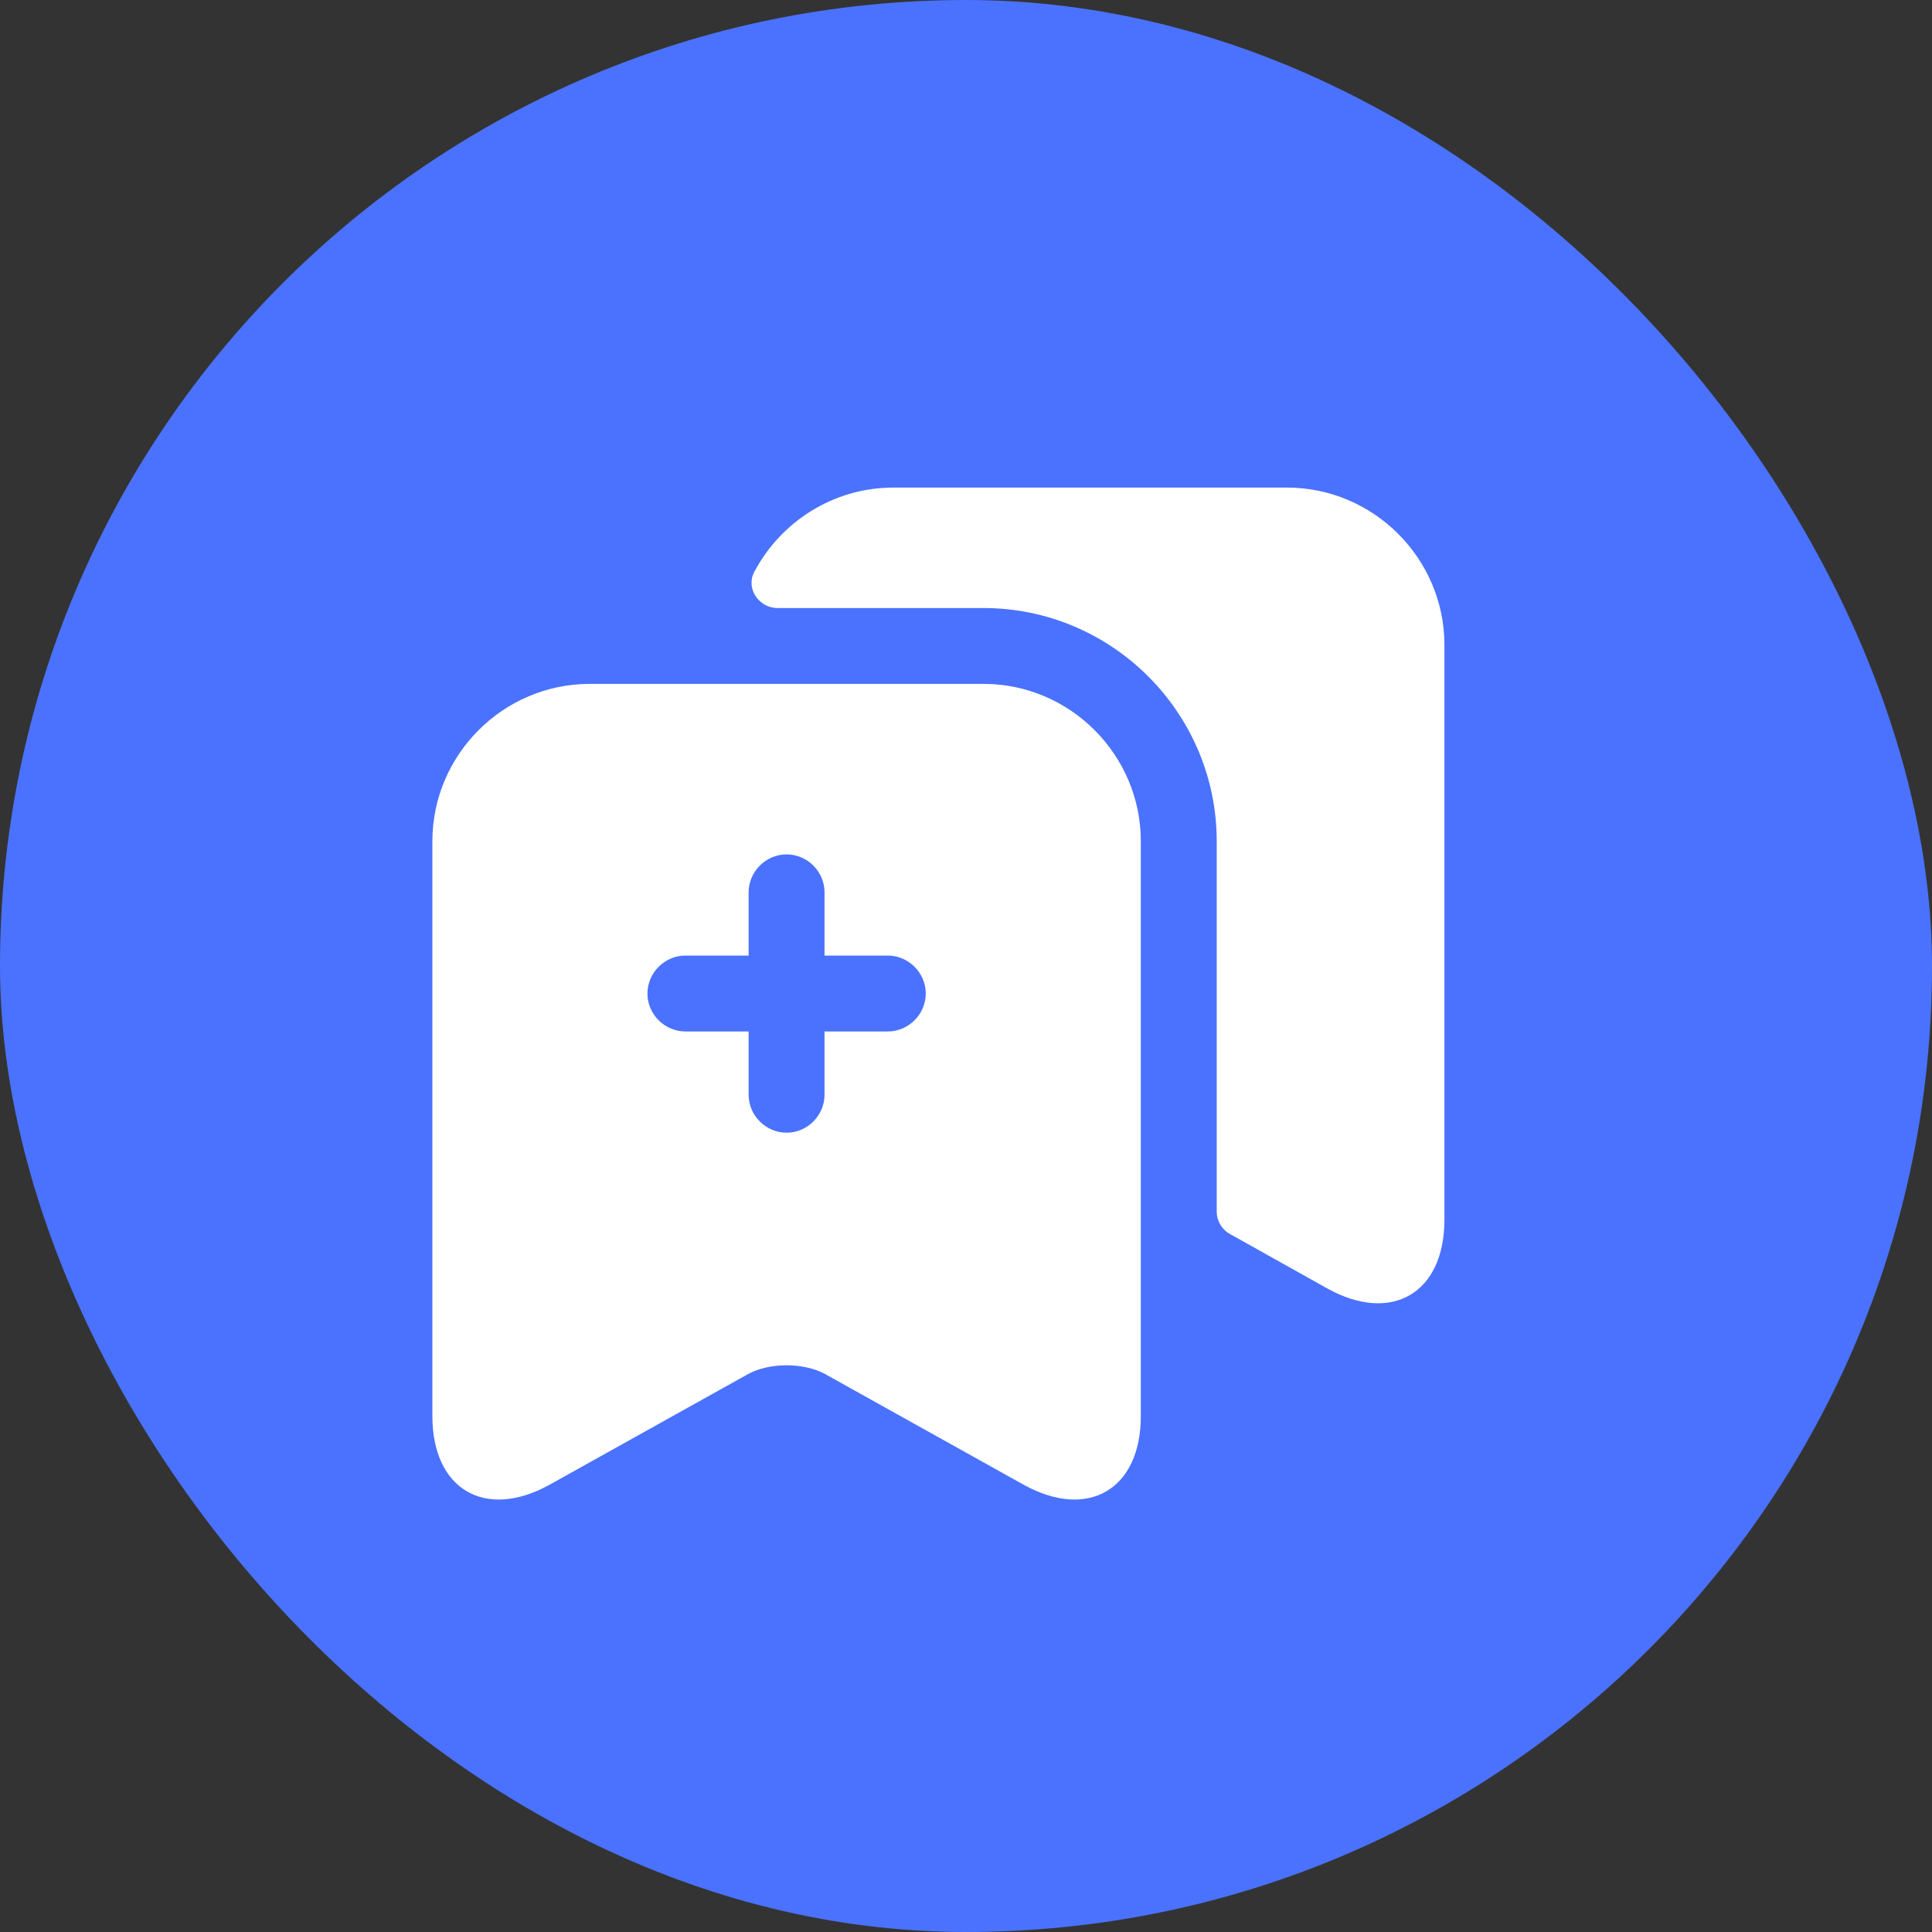 <?xml version="1.0" encoding="UTF-8"?> <svg xmlns="http://www.w3.org/2000/svg" width="35" height="35" viewBox="0 0 35 35" fill="none"><rect x="0" y="0" width="35" height="35" fill="#333333" stroke="none"/><rect width="35" height="35" rx="17.5" fill="#4A72FF"></rect><path d="M26.167 11.684V22.097C26.167 23.427 25.213 23.986 24.049 23.344L22.28 22.354C22.133 22.272 22.042 22.116 22.042 21.951V15.241C22.042 12.912 20.144 11.015 17.816 11.015H14.085C13.746 11.015 13.507 10.657 13.663 10.364C14.14 9.457 15.093 8.833 16.184 8.833H23.316C24.883 8.833 26.167 10.117 26.167 11.684Z" fill="white"></path><path d="M17.816 12.389H10.684C9.117 12.389 7.833 13.672 7.833 15.24V25.653C7.833 26.982 8.787 27.541 9.951 26.9L13.553 24.892C13.938 24.681 14.562 24.681 14.947 24.892L18.549 26.9C19.713 27.541 20.667 26.982 20.667 25.653V15.24C20.667 13.672 19.383 12.389 17.816 12.389ZM16.083 18.686H14.937V19.832C14.937 20.208 14.626 20.52 14.25 20.52C13.874 20.52 13.562 20.208 13.562 19.832V18.686H12.417C12.041 18.686 11.729 18.375 11.729 17.999C11.729 17.623 12.041 17.311 12.417 17.311H13.562V16.166C13.562 15.79 13.874 15.478 14.25 15.478C14.626 15.478 14.937 15.79 14.937 16.166V17.311H16.083C16.459 17.311 16.771 17.623 16.771 17.999C16.771 18.375 16.459 18.686 16.083 18.686Z" fill="white"></path></svg> 